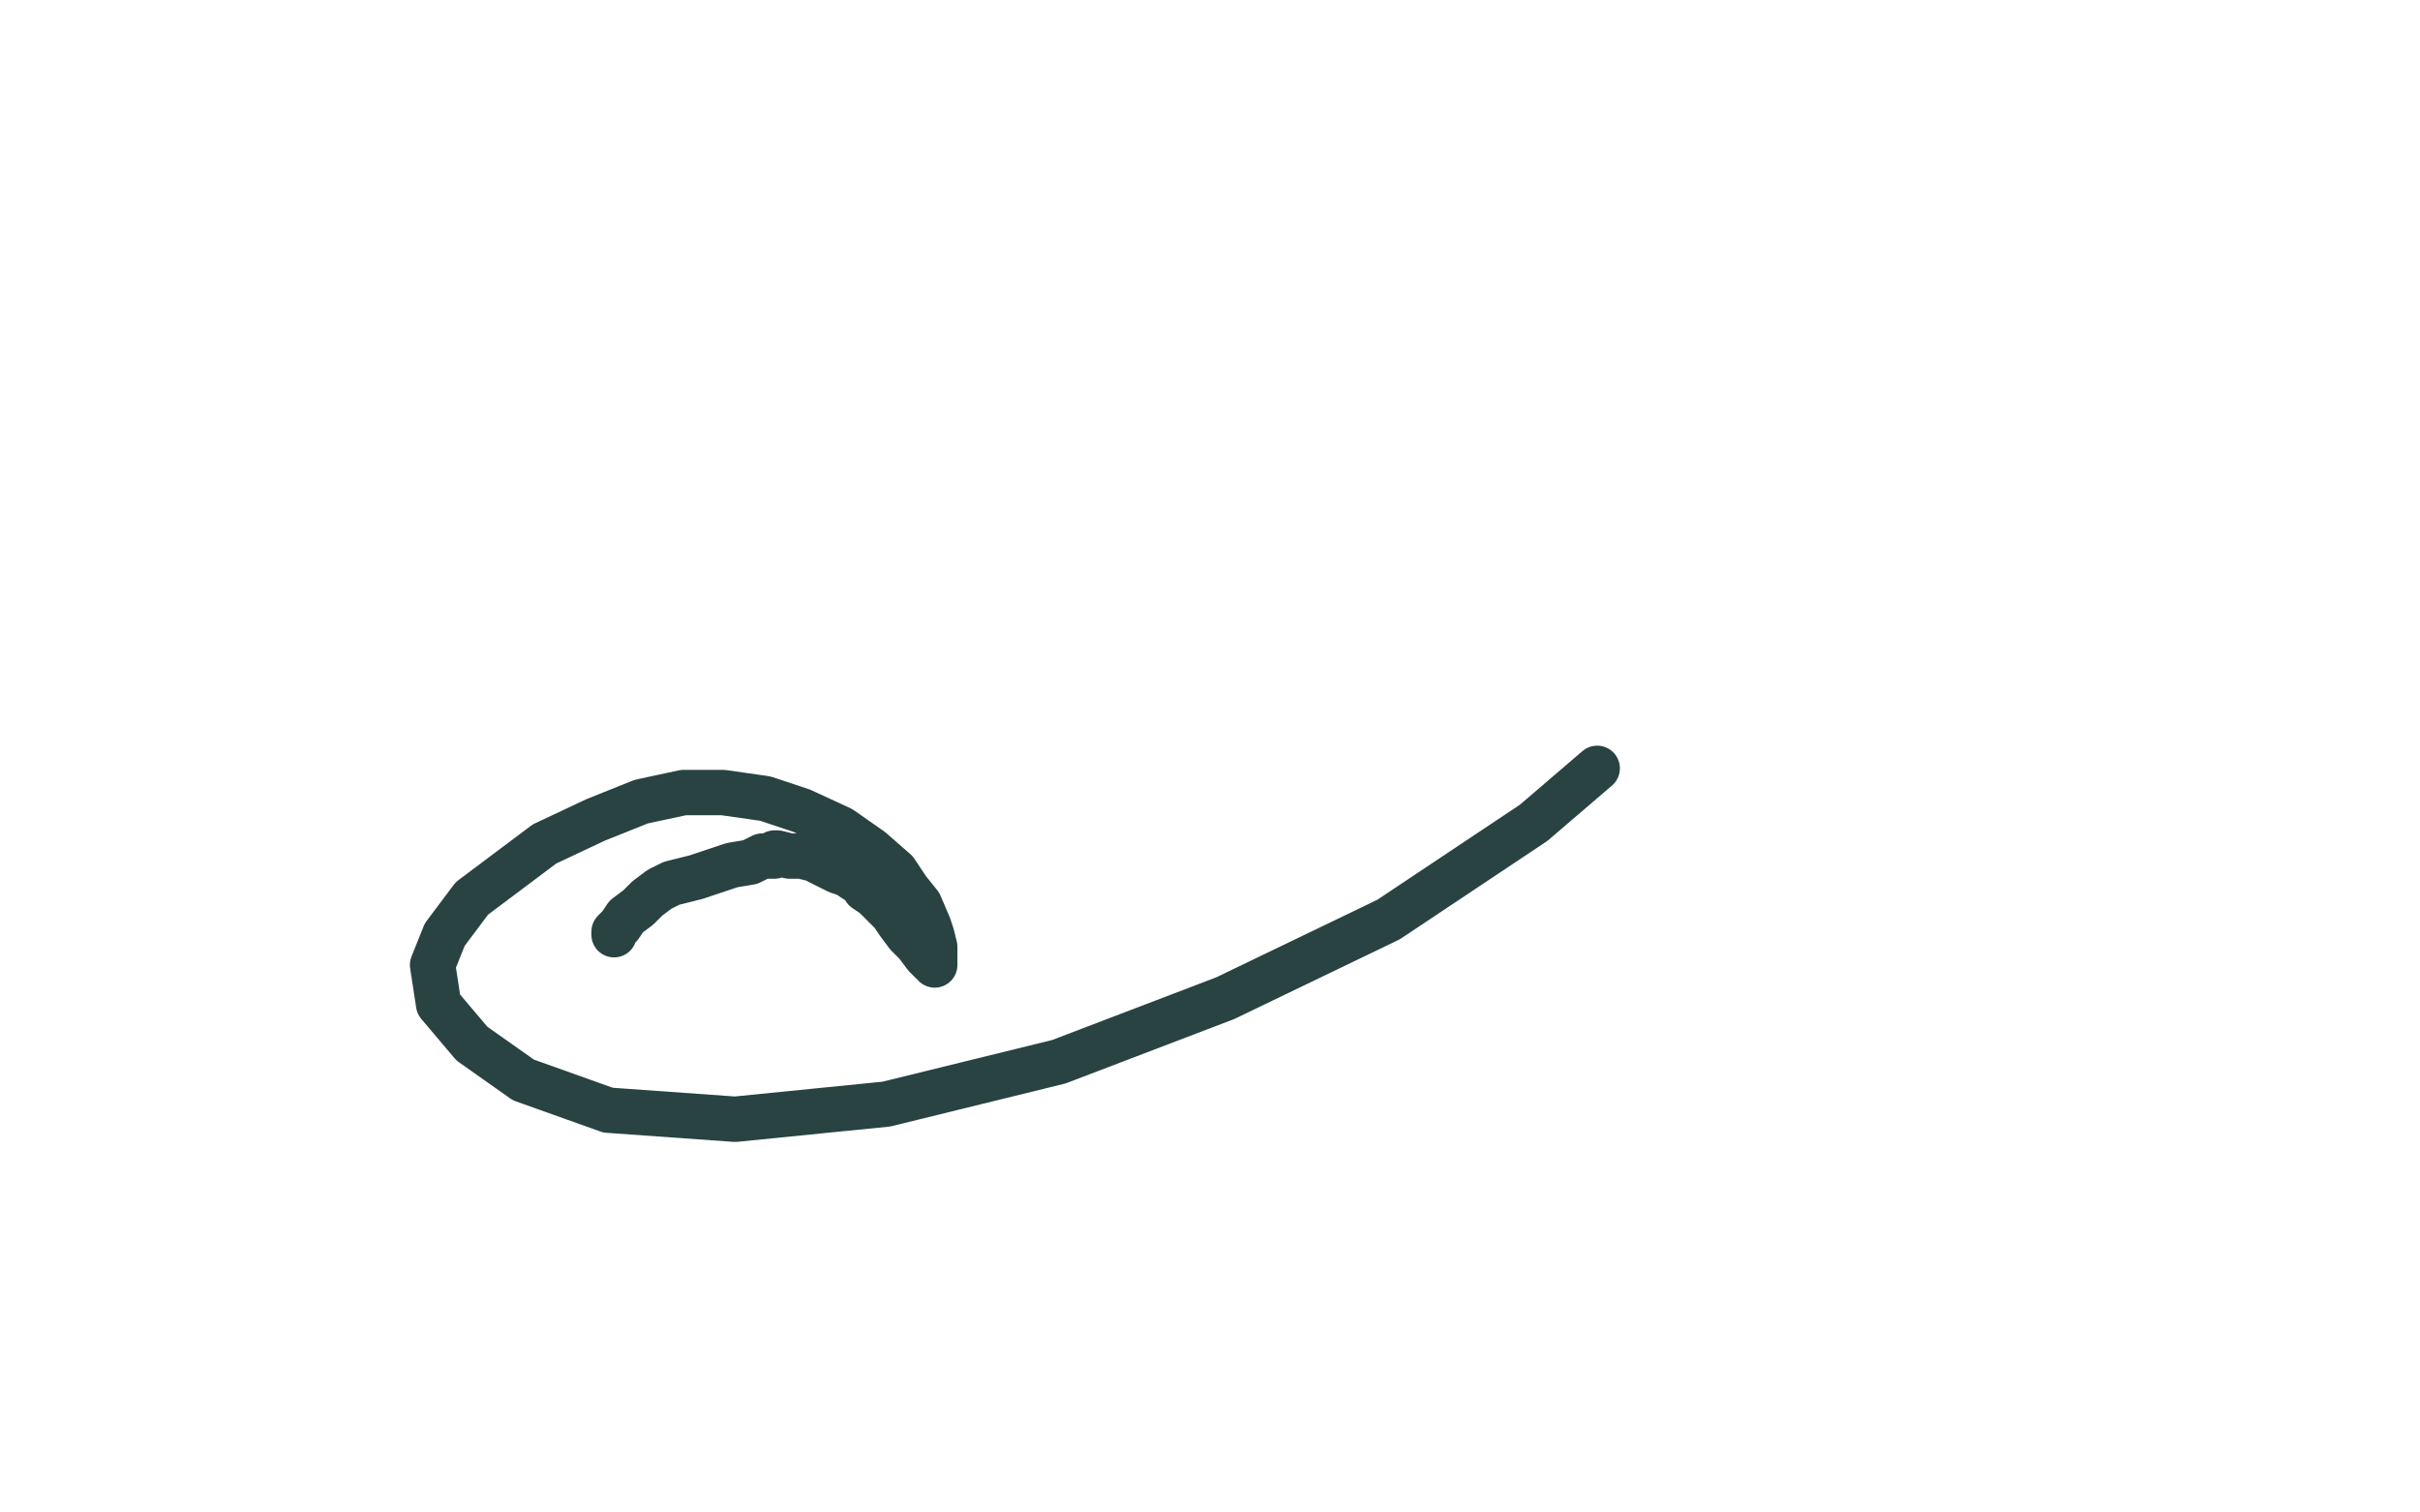 <?xml version="1.0" standalone="no"?>
<!DOCTYPE svg PUBLIC "-//W3C//DTD SVG 1.1//EN"
"http://www.w3.org/Graphics/SVG/1.1/DTD/svg11.dtd">

<svg width="800" height="500" version="1.1" xmlns="http://www.w3.org/2000/svg" xmlns:xlink="http://www.w3.org/1999/xlink" style="stroke-antialiasing: false"><desc>This SVG has been created on https://colorillo.com/</desc><rect x='0' y='0' width='800' height='500' style='fill: rgb(255,255,255); stroke-width:0' /><polyline points="203,309 203,308 203,308 204,307 204,307 205,306 205,306 207,303 207,303 211,300 211,300 214,297 214,297 218,294 218,294 222,292 230,290 236,288 242,286 248,285 252,283 254,283 256,283 256,282 257,282 261,283 265,283 269,284 273,286 275,287 277,288 280,289 283,291 285,292 286,294 289,296 292,299 295,302 297,305 300,309 303,312 306,316 308,318 309,318 309,319 309,318 309,313 308,309 307,306 304,299 300,294 296,288 288,281 278,274 265,268 253,264 239,262 226,262 212,265 197,271 180,279 156,297 147,309 143,319 145,332 156,345 173,357 201,367 243,370 293,365 350,351 405,330 459,304 507,272 528,254" style="fill: none; stroke: #294242; stroke-width: 15; stroke-linejoin: round; stroke-linecap: round; stroke-antialiasing: false; stroke-antialias: 0; opacity: 1.0"/>
</svg>
